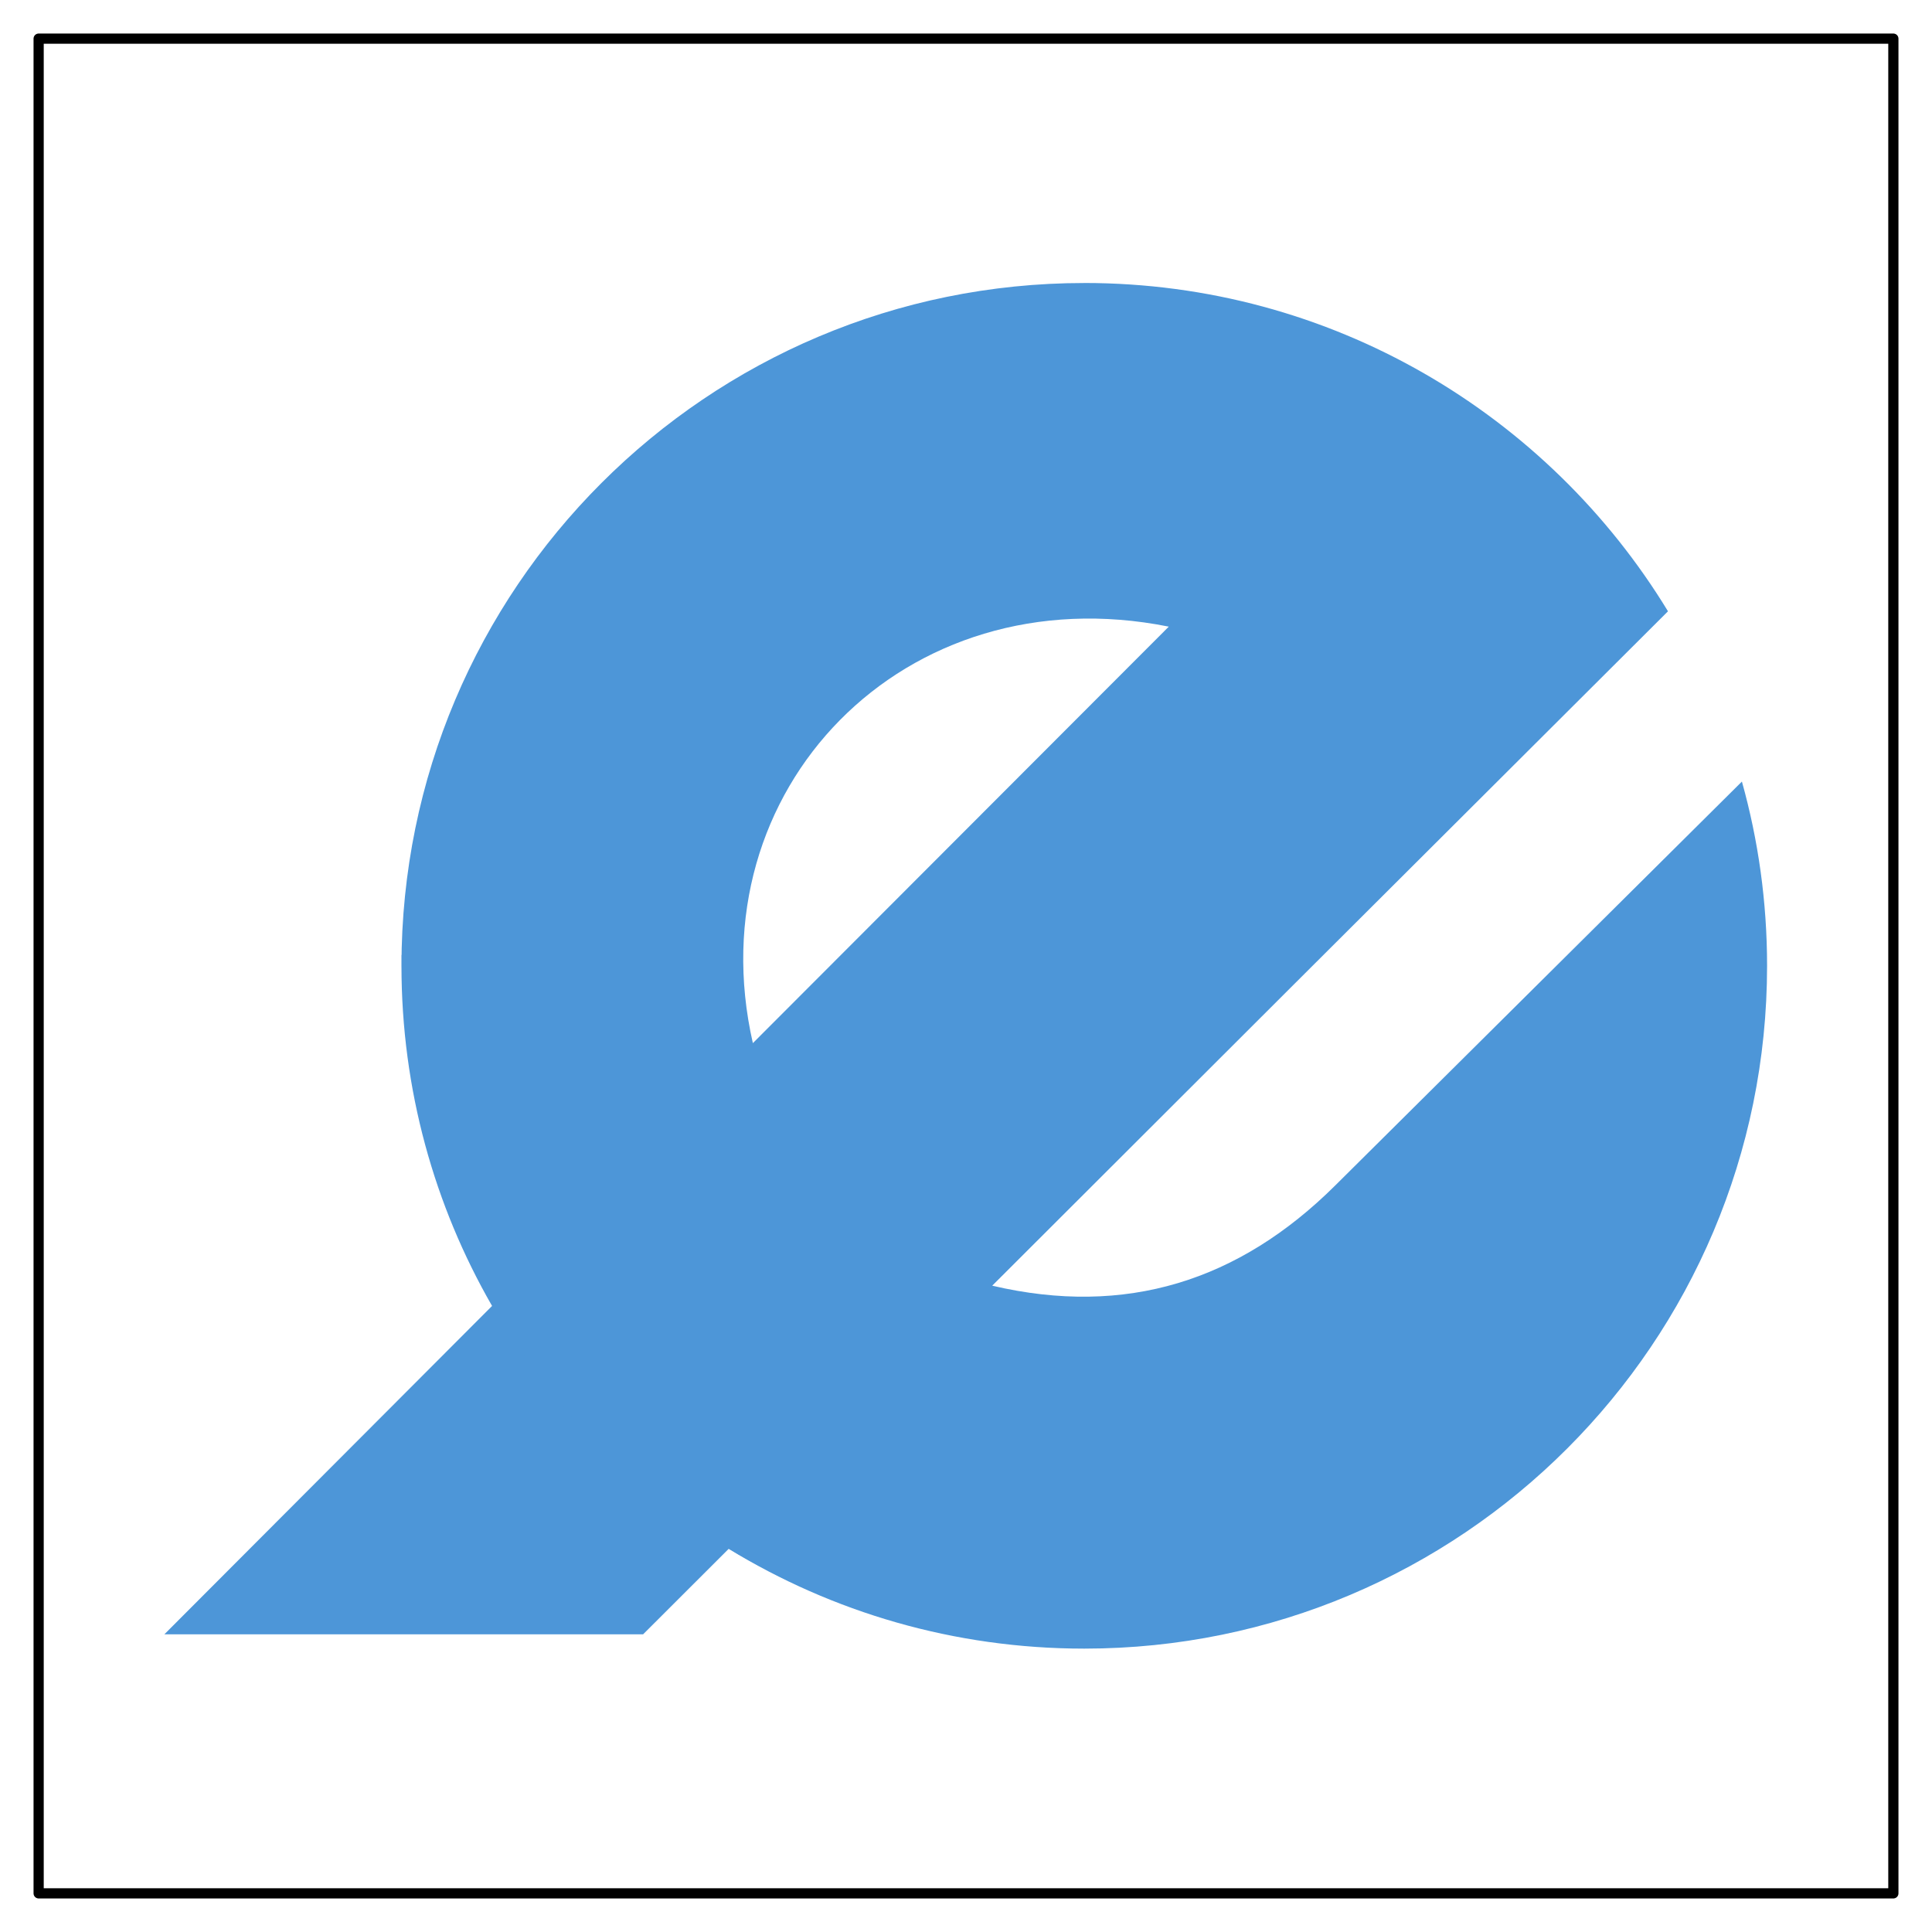 <svg xmlns="http://www.w3.org/2000/svg" version="1.1" xmlns:xlink="http://www.w3.org/1999/xlink" xmlns:svgjs="http://svgjs.com/svgjs" width="63.5mm" height="63.5mm"><svg width="63.5mm" height="63.5mm" viewBox="0 0 63.5 63.5" version="1.1" id="SvgjsSvg1015" xmlns="http://www.w3.org/2000/svg" xmlns:svg="http://www.w3.org/2000/svg">
  <defs id="SvgjsDefs1014">
    <clipPath clipPathUnits="userSpaceOnUse" id="SvgjsClipPath1013">
      <path d="m 371.837,257.053 -91.131,-91.327 h 48.907 l 66.648,66.557 z" clip-rule="evenodd" id="SvgjsPath1012"></path>
    </clipPath>
    <linearGradient x1="311.65" y1="169.65" x2="373.04" y2="231.04" gradientUnits="userSpaceOnUse" spreadMethod="pad" id="SvgjsLinearGradient1011">
      <stop style="stop-color:#4d96d8;stop-opacity:1;" offset="0" id="SvgjsStop1010"></stop>
      <stop style="stop-color:#1a4a76;stop-opacity:1;" offset="0.25" id="SvgjsStop1009"></stop>
      <stop style="stop-color:#1a4a76;stop-opacity:1;" offset="0.59" id="SvgjsStop1008"></stop>
      <stop style="stop-color:#4d96d8;stop-opacity:1;" offset="1" id="SvgjsStop1007"></stop>
    </linearGradient>
  </defs>
  <g id="SvgjsG1006" transform="matrix(0.912,0,0,0.912,-92.481,-76.655)">
    <path d="m 140.482,94.25 c 8.912,0 16.718,4.738 21.035,11.832 l -13.471,13.436 -10.883,10.868 c 4.819,1.129 8.896,-0.17 12.359,-3.609 l 14.659,-14.559 c 0.591,2.112 0.907,4.339 0.907,6.64 0,13.59 -11.017,24.608 -24.608,24.608 -4.695,0 -9.082,-1.315 -12.814,-3.596 l -3.085,3.081 h -17.253 l 11.81,-11.835 c -2.077,-3.609 -3.265,-7.794 -3.265,-12.257 0,-13.591 11.017,-24.608 24.608,-24.608 z m -11.945,27.395 c -2.078,-9.124 5.455,-16.923 14.989,-15.01 z" style="display:inline;fill:#4d96d8;fill-opacity:1;fill-rule:evenodd;stroke:none;stroke-width:0.353;stroke-dasharray:none" id="SvgjsPath1005"></path>
    <g id="SvgjsG1004" transform="matrix(0.353,0,0,-0.353,8.302,201.414)" style="display:inline">
      <g id="SvgjsG1003" clip-path="url(#clipPath224)" style="display:inline">
        <path d="m 371.837,257.053 -91.131,-91.327 h 48.907 l 66.648,66.557 z" style="display:inline;fill:url(#linearGradient234);fill-rule:evenodd;stroke:none" id="SvgjsPath1002"></path>
      </g>
    </g>
    <path d="m 128.537,121.645 c 0.882,4.487 3.582,7.54 8.627,8.741 l 2.043,13.029 c -14.133,-0.956 -23.249,-12.112 -23.328,-24.949 z" style="display:inline;fill:#4d96d8;fill-opacity:1;fill-rule:evenodd;stroke:none;stroke-width:0.353" id="SvgjsPath1001"></path>
  </g>
  <rect style="fill:none;stroke:#000000;stroke-width:0.335;stroke-linecap:round;stroke-linejoin:round;stroke-opacity:1" id="SvgjsRect1000" width="60.96" height="60.96" x="1.27" y="1.27" rx="1.2091544e-16"></rect>
</svg><style>@media (prefers-color-scheme: light) { :root { filter: none; } }
@media (prefers-color-scheme: dark) { :root { filter: none; } }
</style></svg>